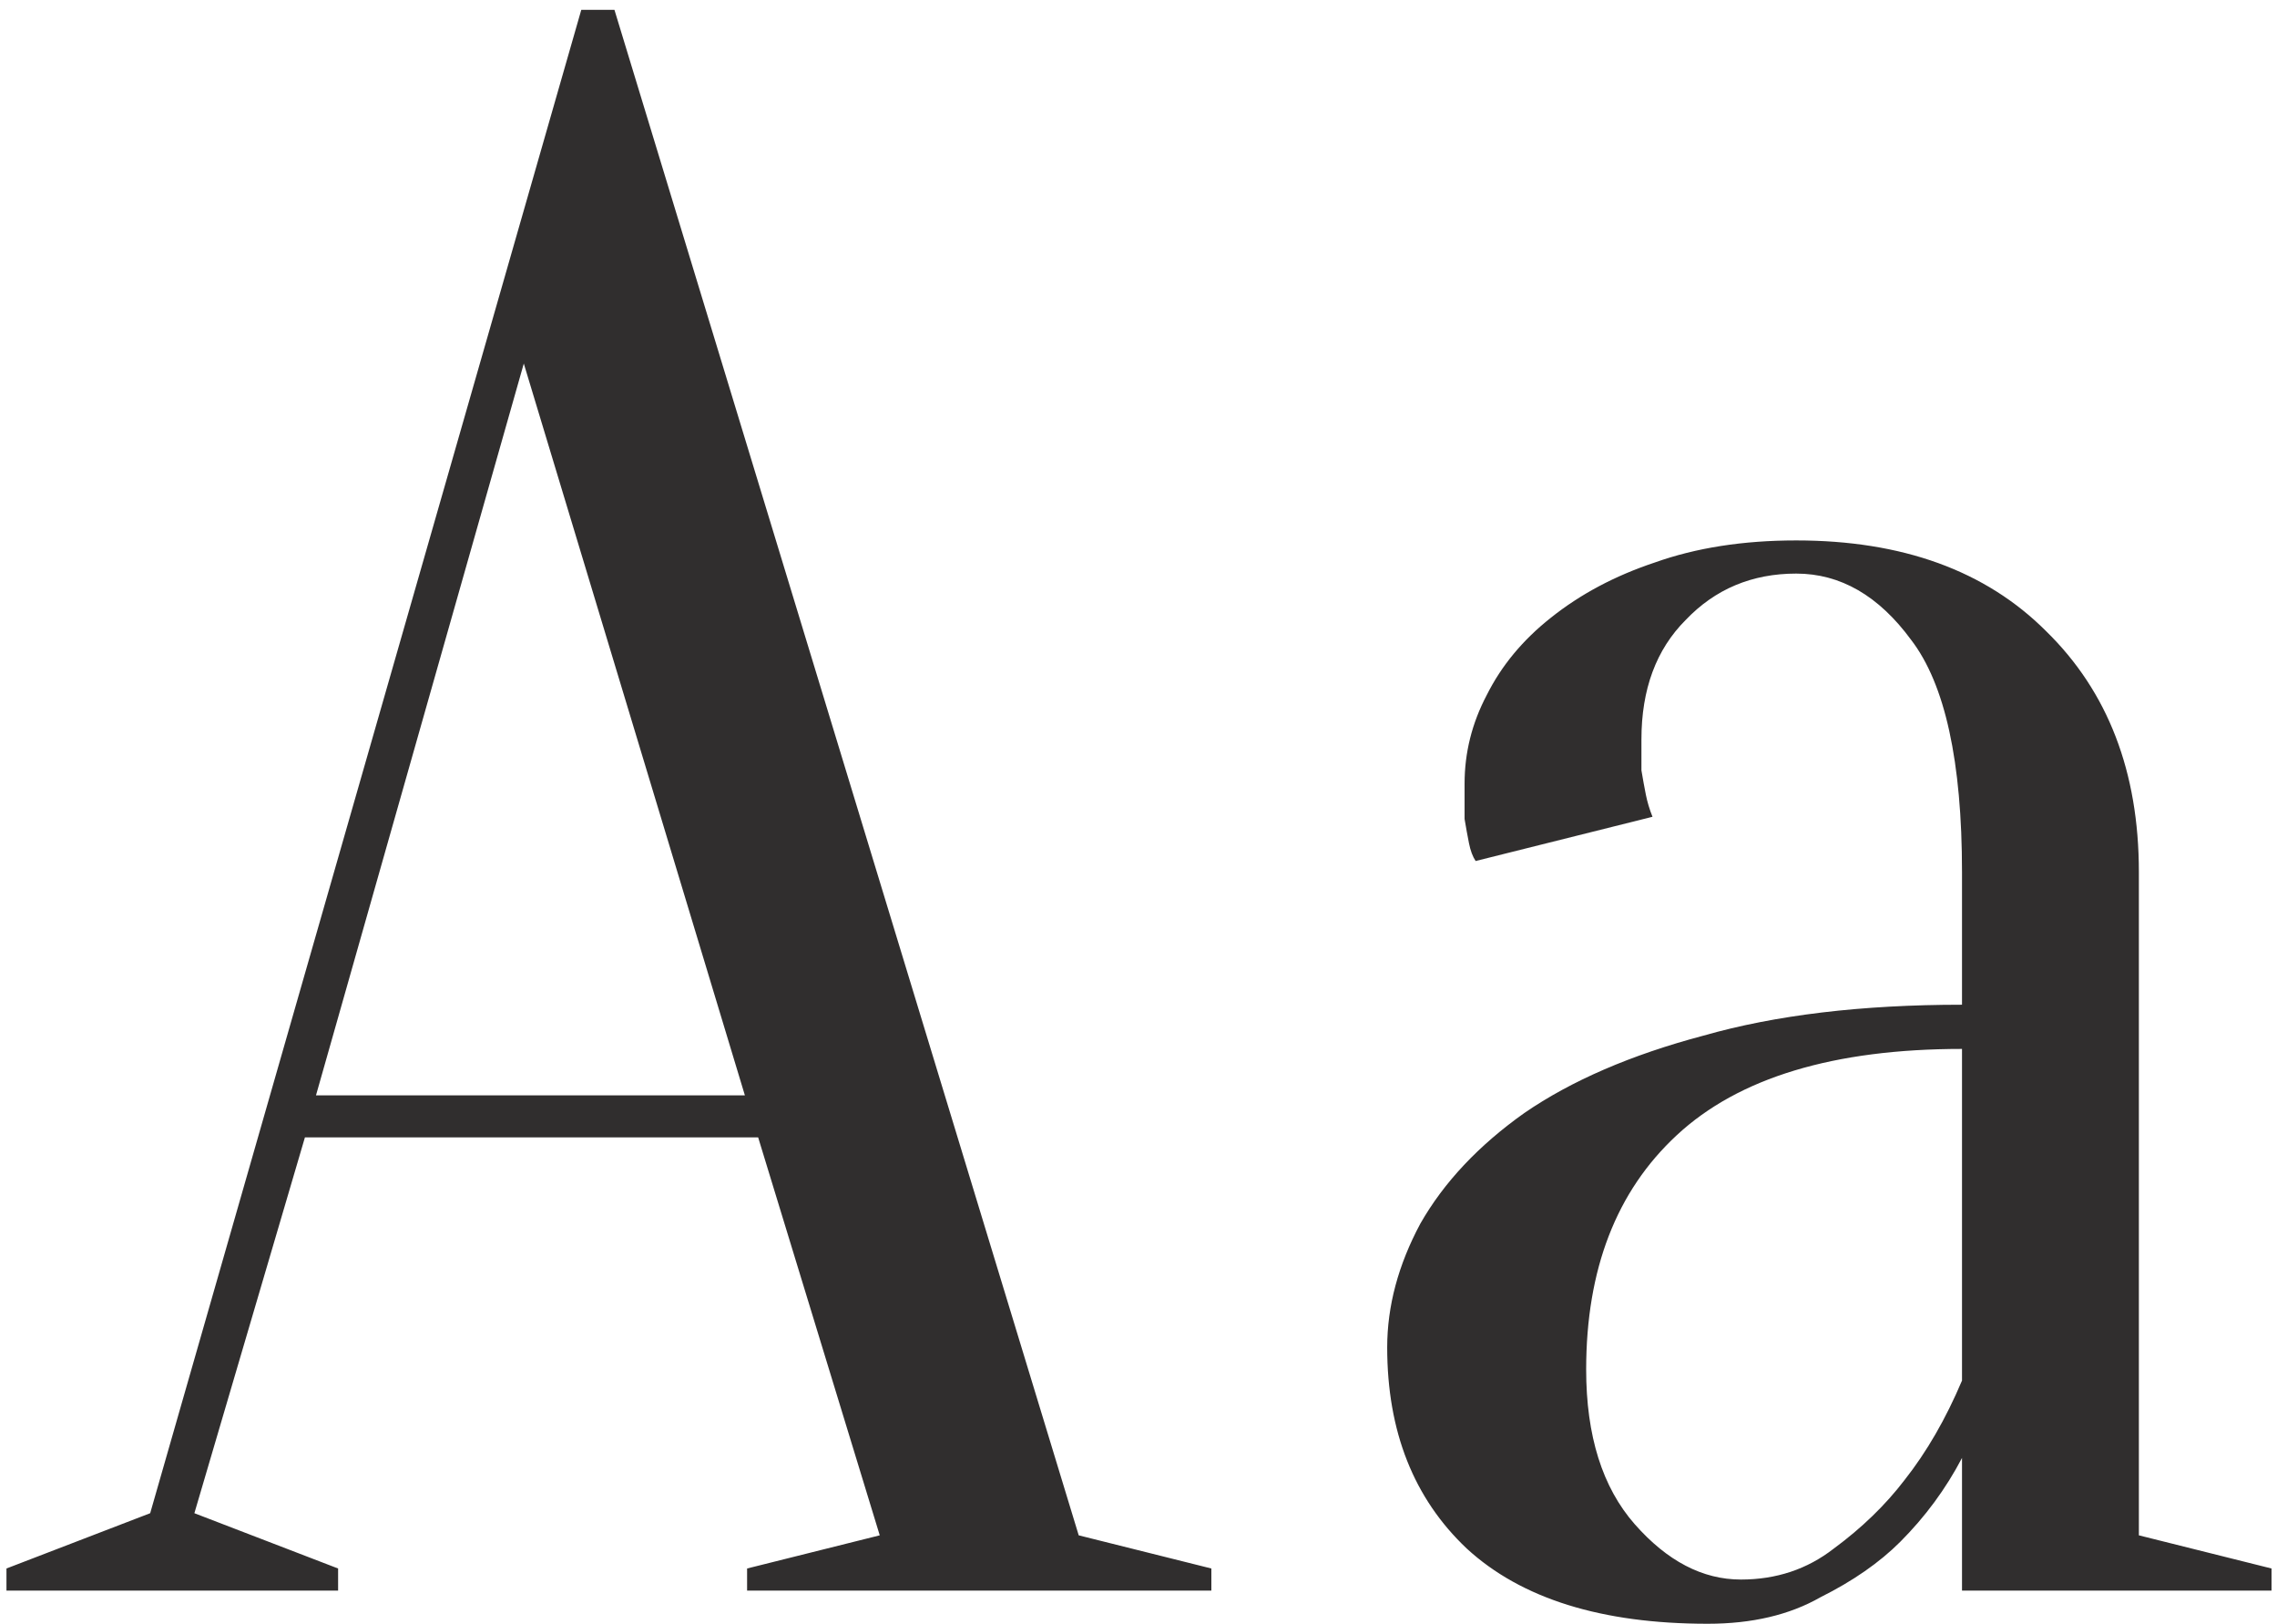 <?xml version="1.0" encoding="UTF-8"?> <svg xmlns="http://www.w3.org/2000/svg" width="136" height="97" viewBox="0 0 136 97" fill="none"><path d="M18.873 65.421H44.49L31.285 21.714L18.873 65.421ZM45.282 67.93H18.213L11.61 90.378L20.194 93.68V95H0.386V93.68L8.97 90.378L34.719 0.586H36.699L64.429 91.699L72.352 93.68V95H44.622V93.68L52.545 91.699L45.282 67.93ZM117.186 62.648C109.527 62.648 103.849 64.365 100.152 67.798C96.543 71.144 94.738 75.809 94.738 81.795C94.738 85.757 95.707 88.838 97.643 91.039C99.58 93.239 101.693 94.34 103.981 94.34C106.094 94.34 107.943 93.724 109.527 92.491C111.2 91.259 112.609 89.894 113.753 88.398C115.073 86.725 116.218 84.744 117.186 82.456V62.648ZM107.283 34.258C104.642 34.258 102.441 35.183 100.68 37.031C98.92 38.792 98.039 41.169 98.039 44.162C98.039 44.866 98.039 45.482 98.039 46.011C98.127 46.539 98.215 47.023 98.303 47.463C98.391 47.903 98.523 48.343 98.7 48.783L88.136 51.425C87.96 51.16 87.828 50.808 87.74 50.368C87.652 49.928 87.564 49.444 87.476 48.916C87.476 48.387 87.476 47.683 87.476 46.803C87.476 44.954 87.916 43.194 88.796 41.521C89.676 39.76 90.953 38.22 92.625 36.899C94.386 35.491 96.455 34.39 98.832 33.598C101.297 32.718 104.114 32.278 107.283 32.278C113.621 32.278 118.595 34.082 122.204 37.692C125.901 41.301 127.75 46.099 127.75 52.085V91.699L135.673 93.68V95H117.186V87.077C116.218 88.926 114.985 90.598 113.489 92.095C112.256 93.327 110.672 94.428 108.735 95.396C106.887 96.453 104.642 96.981 102.001 96.981C95.662 96.981 90.865 95.484 87.608 92.491C84.439 89.498 82.854 85.493 82.854 80.475C82.854 78.01 83.514 75.545 84.835 73.08C86.243 70.615 88.312 68.415 91.041 66.478C93.858 64.541 97.423 63.001 101.737 61.856C106.05 60.624 111.2 60.008 117.186 60.008V52.085C117.186 45.482 116.174 40.861 114.149 38.22C112.212 35.579 109.924 34.258 107.283 34.258Z" fill="#302E2E"></path></svg> 
